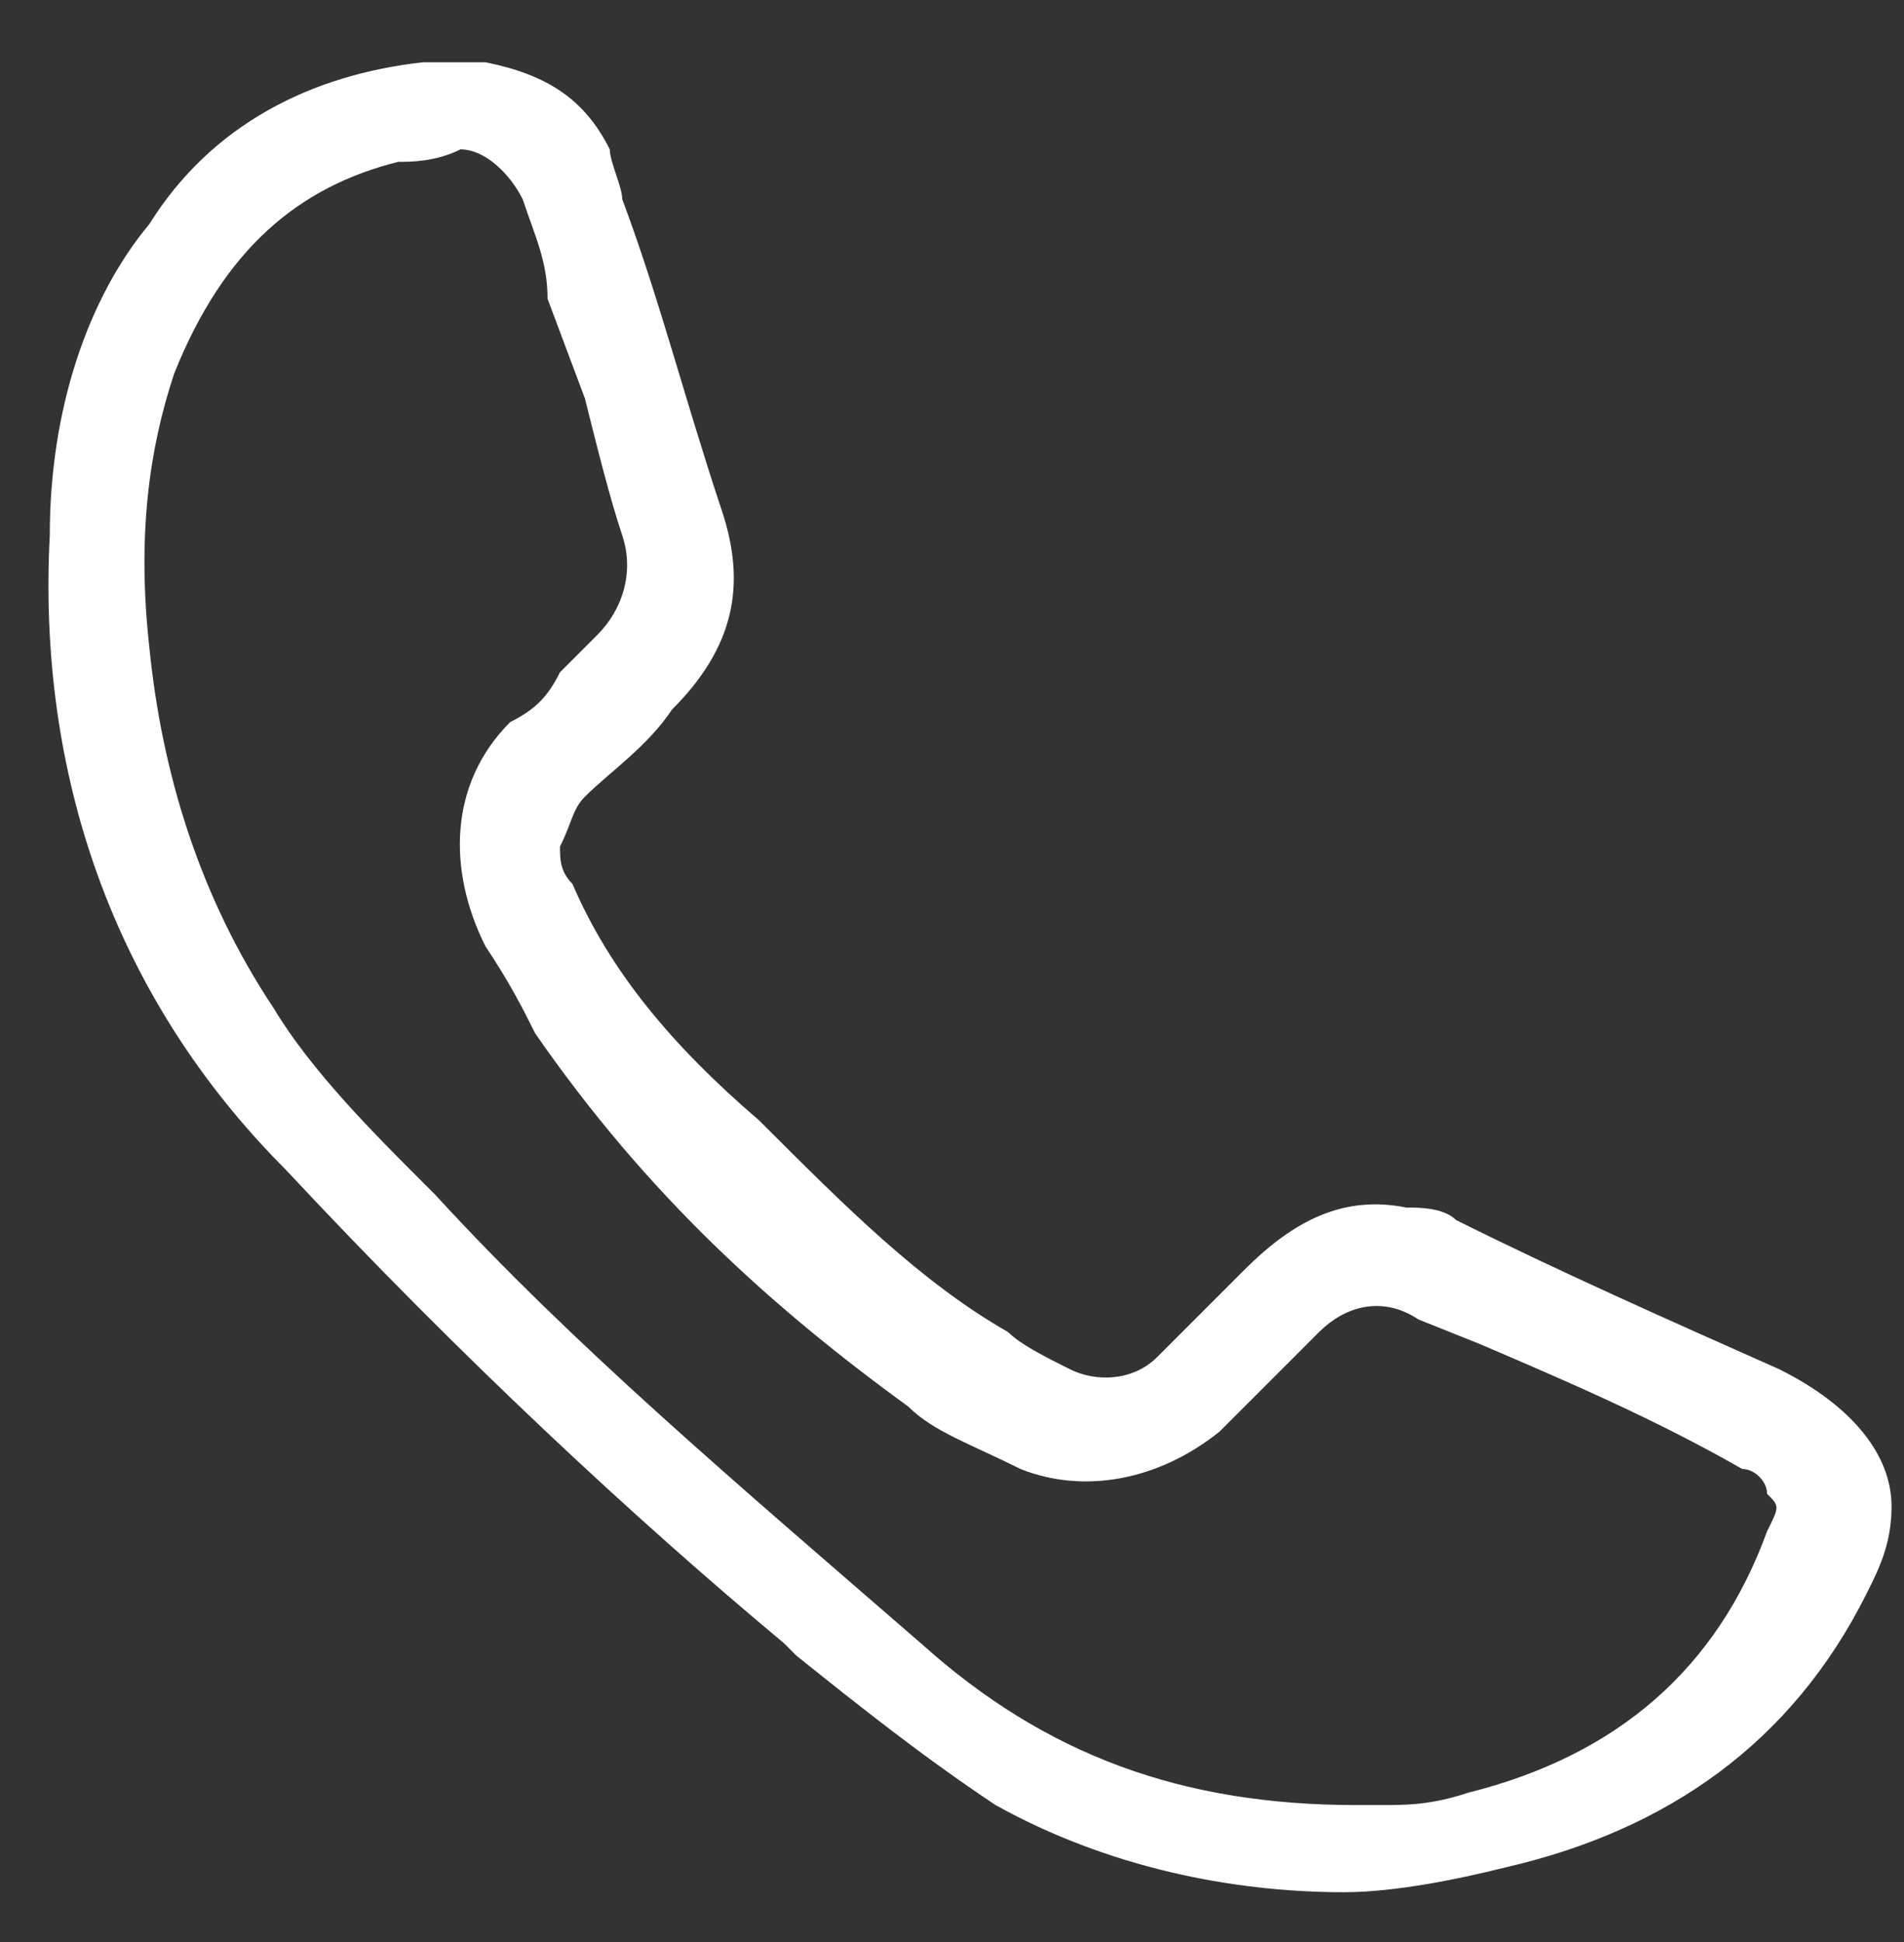 <svg enable-background="new 0 0 15.3 15.6" viewBox="0 0 15.3 15.6" xmlns="http://www.w3.org/2000/svg"><rect x="0" y="0" width="15.3" height="15.6" fill="#333333" stroke="none"/><path d="m14.3 11c-.9-.4-1.8-.8-2.6-1.2-.1-.1-.3-.1-.4-.1-.5-.1-.9.1-1.3.5-.2.2-.5.5-.7.7s-.5.2-.7.1-.4-.2-.5-.3c-.7-.4-1.3-1-2-1.7-.7-.6-1.2-1.2-1.5-1.9-.1-.1-.1-.2-.1-.3.1-.2.1-.3.2-.4.2-.2.5-.4.7-.7.5-.5.6-1 .4-1.6-.3-.9-.5-1.7-.8-2.5 0-.1-.1-.3-.1-.4-.2-.4-.5-.6-1-.7h-.4-.1c-.9.1-1.7.5-2.2 1.3-.5.6-.8 1.5-.8 2.5-.1 1.9.5 3.7 1.9 5.1 1.4 1.5 2.8 2.8 4 3.8l.1.1c.5.4 1 .8 1.6 1.2.9.5 1.9.7 2.8.7.4 0 .9-.1 1.3-.2 1.3-.3 2.3-1 2.9-2.2.1-.2.2-.4.2-.7 0-.4-.3-.8-.9-1.1zm-10.4-3.4c.2.3.3.5.4.7.9 1.3 1.9 2.2 3 3 .2.2.5.3.9.5.5.2 1.1.1 1.6-.3l.5-.5.3-.3c.2-.2.5-.3.8-.1l.5.2c.7.3 1.4.6 2.1 1 .1 0 .2.1.2.2.1.1.1.1 0 .3-.4 1.1-1.2 1.8-2.4 2.1-.3.1-.5.1-.7.1-.1 0-.1 0-.2 0-1.4 0-2.5-.4-3.5-1.3-1.5-1.3-2.8-2.4-3.9-3.6l-.1-.1c-.4-.4-.9-.9-1.2-1.4-.6-.9-.9-1.9-1-2.9-.1-.9 0-1.6.2-2.2.4-1 1-1.5 1.8-1.7.1 0 .3 0 .5-.1.2 0 .4.2.5.4.1.3.2.5.2.8l.3.8c.1.4.2.8.3 1.1s0 .6-.2.8c-.1.1-.2.2-.3.3-.1.2-.2.3-.4.4-.5.5-.5 1.2-.2 1.8z" fill="#fff"/></svg>